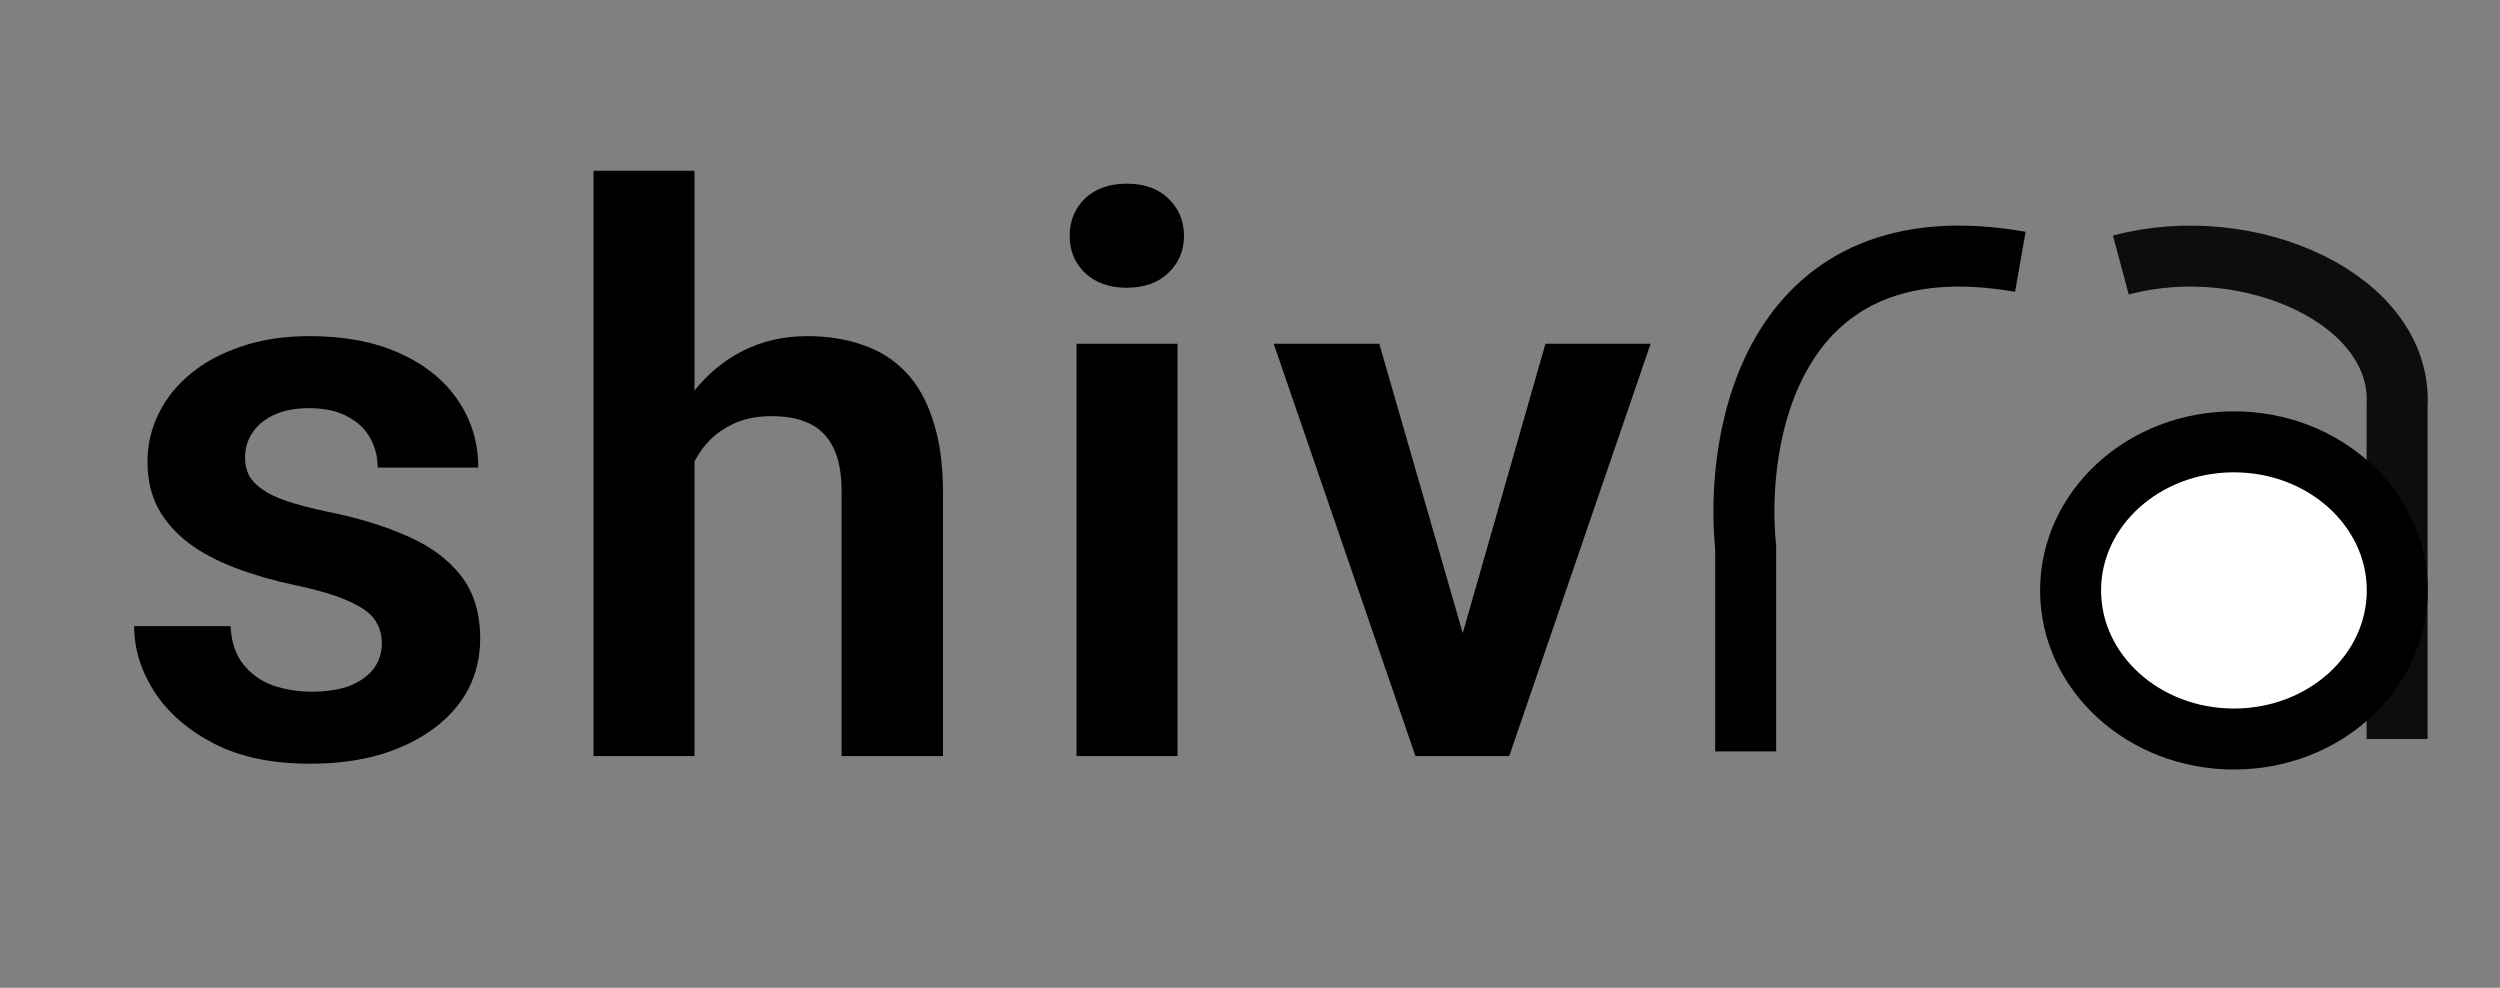 <svg width="205" height="81" viewBox="0 0 205 81" fill="none" xmlns="http://www.w3.org/2000/svg">
<rect x="0" y="0" width="205" height="81" fill="#808080" stroke="none"/>
<path d="M143.145 61.615V44.888C142.206 35.594 145.397 17.9 165.667 21.468" stroke="black" stroke-width="5"/>
<path d="M173.909 21.733C184.412 18.916 197.04 24.526 196.563 33.272V60.6" stroke="#0D0D0D" stroke-width="5"/>
<ellipse cx="183.182" cy="48.415" rx="13.394" ry="12.185" fill="white" stroke="black" stroke-width="5"/>
<path d="M31.312 52.75C31.312 52.042 31.125 51.406 30.75 50.844C30.375 50.281 29.667 49.771 28.625 49.312C27.604 48.833 26.104 48.385 24.125 47.969C22.375 47.594 20.76 47.125 19.281 46.562C17.802 46 16.531 45.323 15.469 44.531C14.406 43.719 13.573 42.771 12.969 41.688C12.385 40.583 12.094 39.312 12.094 37.875C12.094 36.479 12.396 35.167 13 33.938C13.604 32.688 14.479 31.594 15.625 30.656C16.771 29.698 18.167 28.948 19.812 28.406C21.458 27.844 23.312 27.562 25.375 27.562C28.25 27.562 30.719 28.031 32.781 28.969C34.865 29.906 36.458 31.198 37.562 32.844C38.667 34.469 39.219 36.302 39.219 38.344H30.969C30.969 37.448 30.76 36.635 30.344 35.906C29.948 35.177 29.333 34.594 28.5 34.156C27.667 33.698 26.615 33.469 25.344 33.469C24.198 33.469 23.229 33.656 22.438 34.031C21.667 34.406 21.083 34.896 20.688 35.5C20.292 36.104 20.094 36.771 20.094 37.5C20.094 38.042 20.198 38.531 20.406 38.969C20.635 39.385 21 39.771 21.5 40.125C22 40.479 22.677 40.802 23.531 41.094C24.406 41.385 25.479 41.667 26.75 41.938C29.271 42.438 31.469 43.104 33.344 43.938C35.24 44.75 36.719 45.833 37.781 47.188C38.844 48.542 39.375 50.271 39.375 52.375C39.375 53.875 39.052 55.25 38.406 56.5C37.76 57.729 36.823 58.802 35.594 59.719C34.365 60.635 32.896 61.354 31.188 61.875C29.479 62.375 27.552 62.625 25.406 62.625C22.302 62.625 19.677 62.073 17.531 60.969C15.385 59.844 13.76 58.427 12.656 56.719C11.552 54.99 11 53.198 11 51.344H18.906C18.969 52.656 19.323 53.708 19.969 54.5C20.615 55.292 21.427 55.865 22.406 56.219C23.406 56.552 24.458 56.719 25.562 56.719C26.812 56.719 27.865 56.552 28.719 56.219C29.573 55.865 30.219 55.396 30.656 54.812C31.094 54.208 31.312 53.521 31.312 52.75ZM56.95 14V62H48.669V14H56.95ZM55.638 43.875H53.2C53.2 41.521 53.513 39.354 54.138 37.375C54.763 35.396 55.648 33.677 56.794 32.219C57.94 30.74 59.304 29.594 60.888 28.781C62.492 27.969 64.263 27.562 66.2 27.562C67.867 27.562 69.377 27.802 70.731 28.281C72.106 28.74 73.283 29.479 74.263 30.5C75.242 31.521 75.992 32.854 76.513 34.5C77.054 36.125 77.325 38.104 77.325 40.438V62H69.013V40.375C69.013 38.812 68.783 37.583 68.325 36.688C67.867 35.771 67.21 35.115 66.356 34.719C65.523 34.323 64.492 34.125 63.263 34.125C61.929 34.125 60.783 34.385 59.825 34.906C58.867 35.406 58.075 36.104 57.45 37C56.846 37.896 56.388 38.927 56.075 40.094C55.783 41.26 55.638 42.521 55.638 43.875ZM96.556 28.188V62H88.275V28.188H96.556ZM87.713 19.344C87.713 18.115 88.129 17.094 88.963 16.281C89.817 15.469 90.963 15.062 92.4 15.062C93.838 15.062 94.973 15.469 95.806 16.281C96.66 17.094 97.088 18.115 97.088 19.344C97.088 20.552 96.66 21.562 95.806 22.375C94.973 23.188 93.838 23.594 92.4 23.594C90.963 23.594 89.817 23.188 88.963 22.375C88.129 21.562 87.713 20.552 87.713 19.344ZM118.85 55.75L126.725 28.188H135.35L123.756 62H118.506L118.85 55.75ZM113.1 28.188L121.069 55.812L121.35 62H116.069L104.444 28.188H113.1Z" fill="black"/>
</svg>
